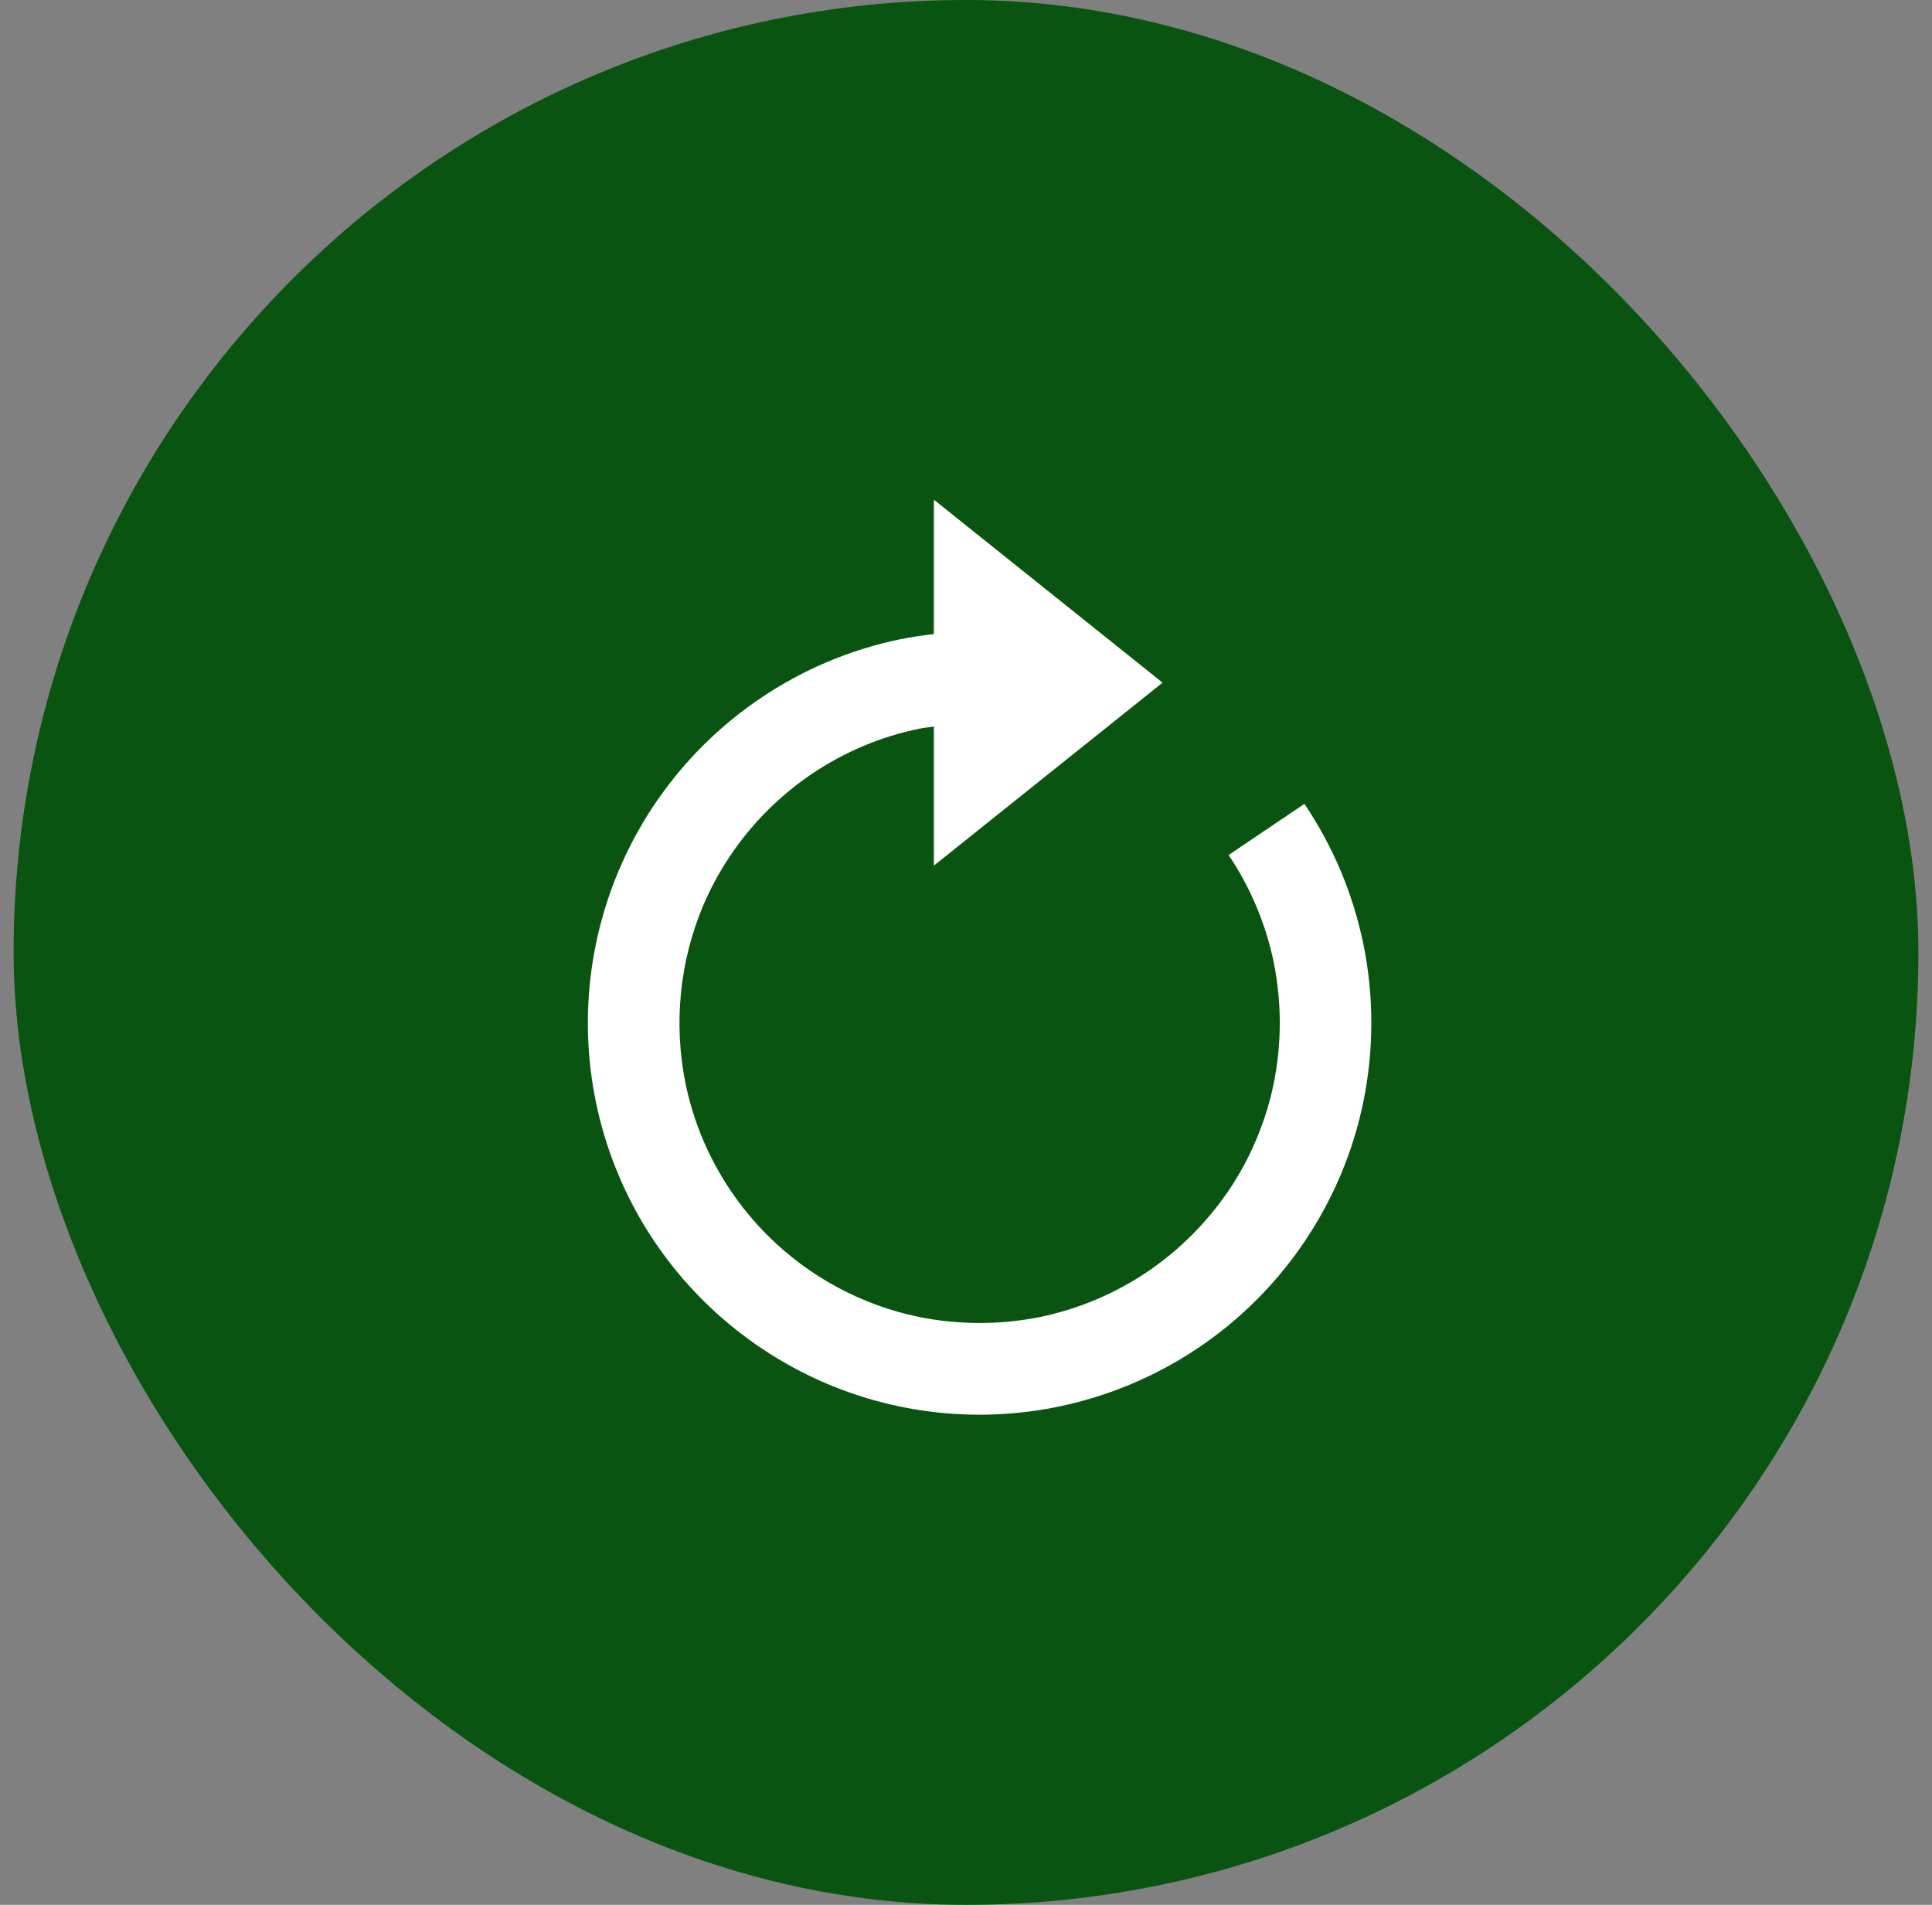 <svg width="71" height="70" viewBox="0 0 71 70" fill="none" xmlns="http://www.w3.org/2000/svg">
<rect x="0" y="0" width="71" height="70" fill="#808080" stroke="none"/>
<rect x="0.5" width="70" height="70" rx="35" fill="#085410"/>
<path d="M49.264 31.987C48.9 31.131 48.456 30.312 47.937 29.54L45.15 31.421C45.954 32.615 46.517 33.954 46.809 35.363C47.105 36.832 47.105 38.346 46.809 39.815C46.663 40.524 46.447 41.217 46.164 41.884C45.888 42.539 45.549 43.165 45.15 43.753C44.352 44.927 43.339 45.94 42.164 46.737C40.971 47.54 39.634 48.104 38.226 48.397C36.758 48.692 35.245 48.692 33.778 48.397C31.665 47.962 29.726 46.917 28.201 45.391C27.194 44.383 26.391 43.192 25.834 41.881C25.553 41.214 25.338 40.521 25.192 39.813C24.749 37.625 24.972 35.355 25.834 33.295C26.391 31.985 27.194 30.795 28.2 29.789C29.206 28.782 30.397 27.98 31.706 27.423C32.37 27.142 33.068 26.926 33.774 26.781C33.954 26.744 34.137 26.727 34.319 26.699V31.811L42.724 25.087L34.319 18.362V23.301C33.91 23.347 33.504 23.409 33.1 23.488C31.258 23.865 29.508 24.602 27.951 25.656C25.185 27.523 23.152 30.291 22.201 33.49C21.25 36.688 21.439 40.117 22.736 43.192C23.457 44.904 24.505 46.46 25.821 47.771C27.134 49.082 28.687 50.129 30.395 50.853C33.08 51.989 36.048 52.281 38.903 51.691C41.189 51.218 43.325 50.198 45.13 48.718C46.934 47.237 48.352 45.341 49.262 43.192C49.632 42.318 49.916 41.408 50.102 40.489C50.494 38.575 50.494 36.602 50.102 34.689C49.911 33.763 49.63 32.859 49.264 31.987Z" fill="white"/>
</svg>
